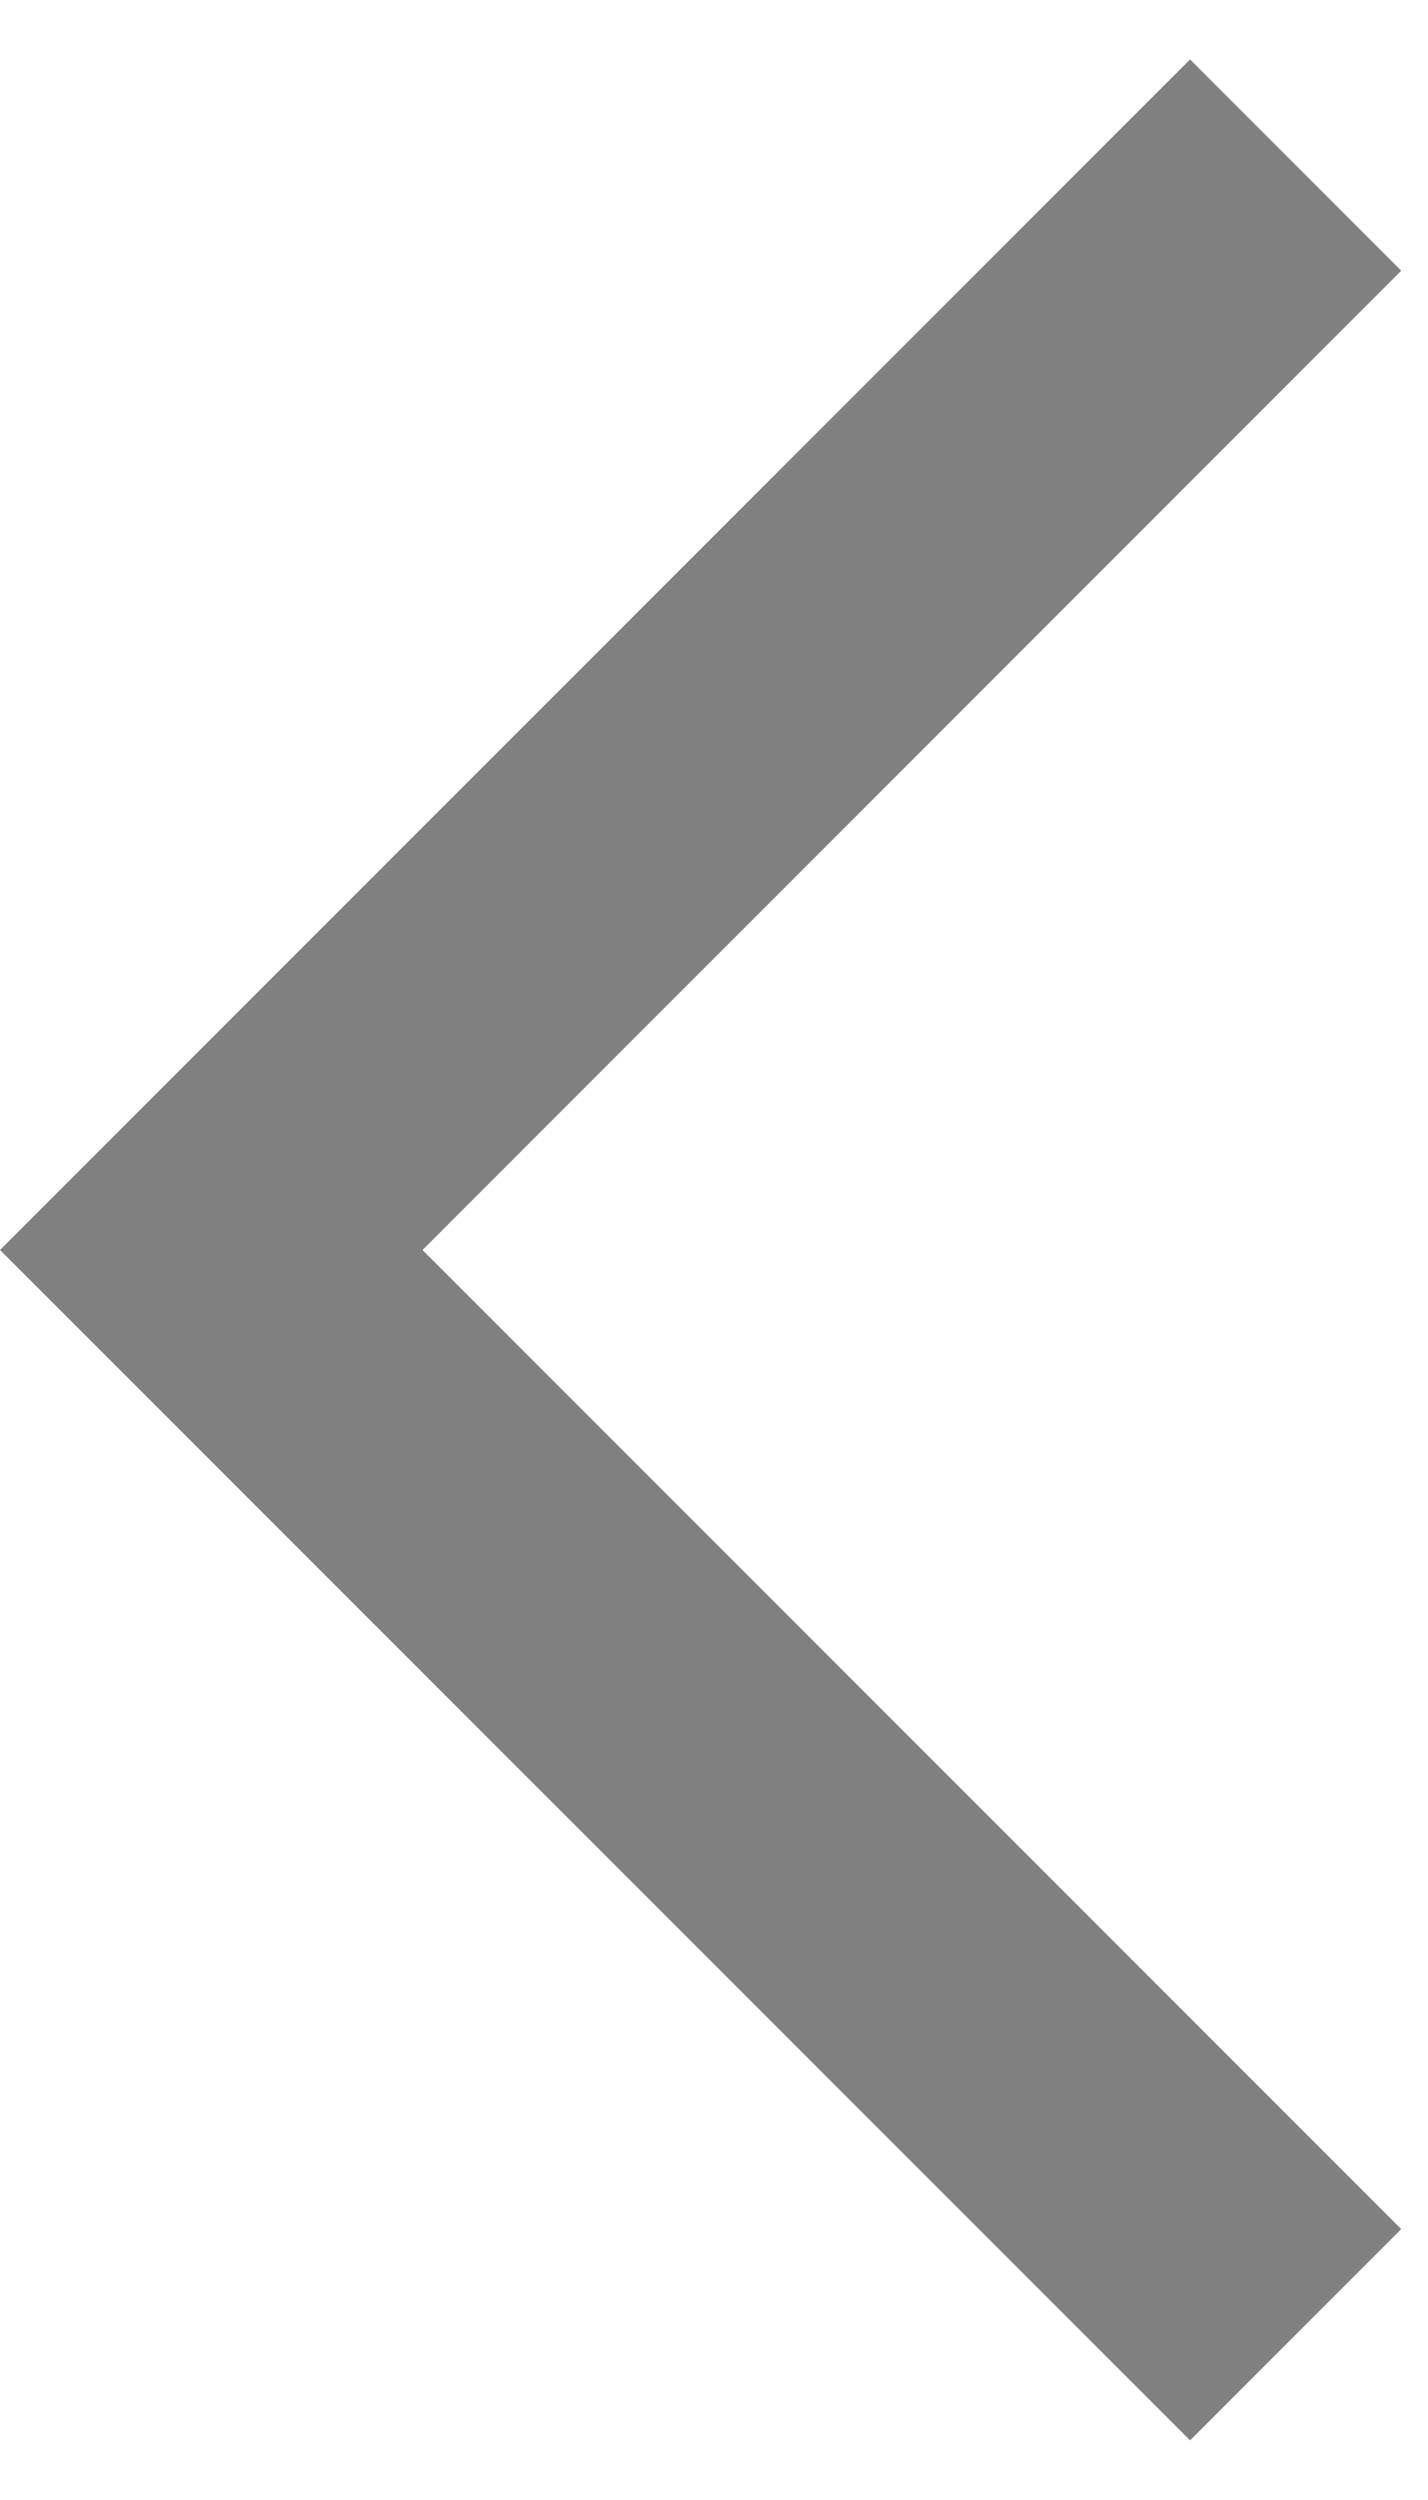 <svg width="8" height="14" viewBox="0 0 8 14" fill="none" xmlns="http://www.w3.org/2000/svg">
<path d="M6.667 13.666L0 7L6.667 0.333L7.85 1.516L2.367 7L7.85 12.483L6.667 13.666Z" fill="#808081"/>
</svg>
